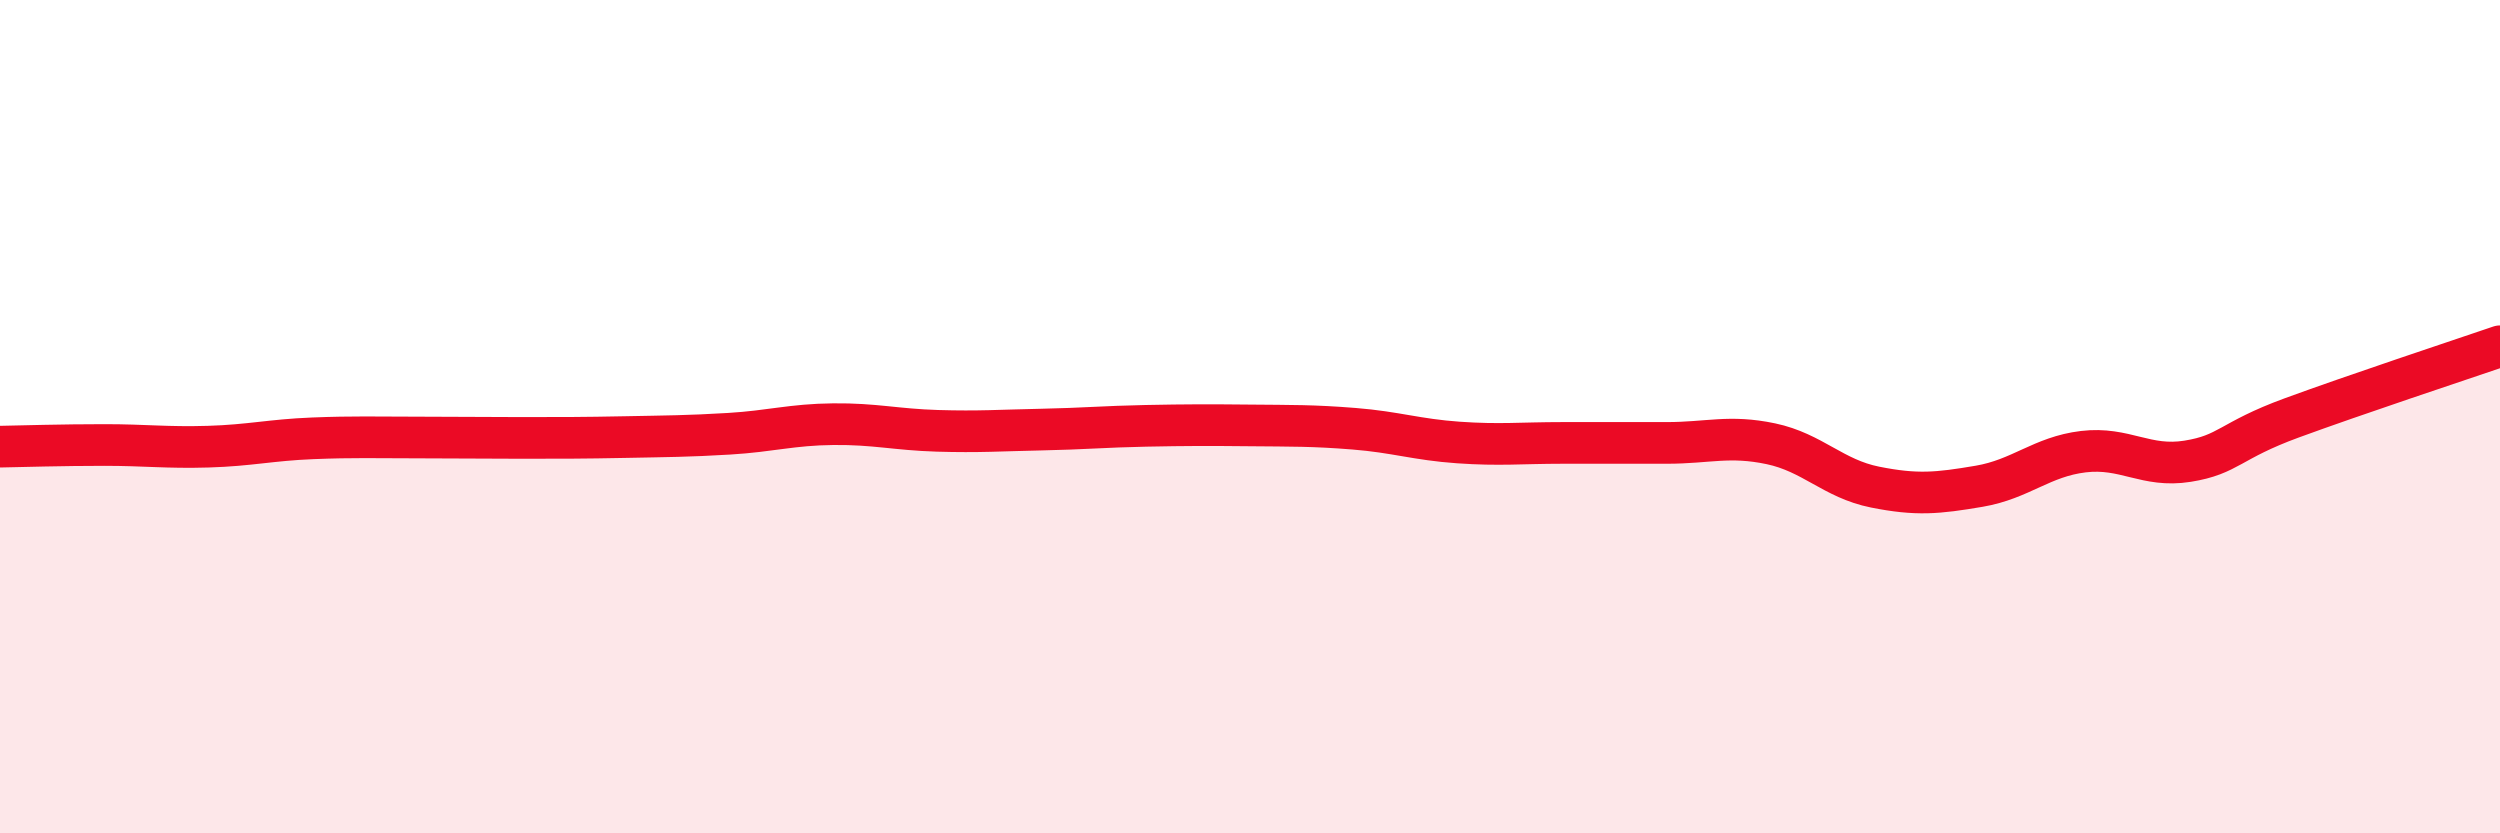 
    <svg width="60" height="20" viewBox="0 0 60 20" xmlns="http://www.w3.org/2000/svg">
      <path
        d="M 0,10.72 C 0.5,10.71 1.5,10.68 2.5,10.68 C 3.5,10.68 4,10.75 5,10.72 C 6,10.69 6.5,10.56 7.5,10.52 C 8.5,10.48 9,10.5 10,10.5 C 11,10.5 11.5,10.51 12.5,10.51 C 13.5,10.51 14,10.51 15,10.49 C 16,10.47 16.5,10.47 17.5,10.41 C 18.5,10.35 19,10.19 20,10.18 C 21,10.17 21.5,10.31 22.5,10.34 C 23.5,10.37 24,10.33 25,10.31 C 26,10.29 26.5,10.24 27.5,10.22 C 28.5,10.2 29,10.2 30,10.21 C 31,10.22 31.5,10.21 32.5,10.29 C 33.5,10.37 34,10.55 35,10.62 C 36,10.69 36.5,10.63 37.5,10.63 C 38.5,10.63 39,10.63 40,10.63 C 41,10.63 41.5,10.44 42.5,10.65 C 43.5,10.86 44,11.49 45,11.69 C 46,11.89 46.5,11.84 47.5,11.67 C 48.5,11.5 49,10.96 50,10.84 C 51,10.72 51.5,11.23 52.5,11.07 C 53.5,10.91 53.5,10.58 55,10.03 C 56.5,9.48 59,8.65 60,8.31L60 20L0 20Z"
        fill="#EB0A25"
        opacity="0.1"
        stroke-linecap="round"
        stroke-linejoin="round"
      />
      <path
        d="M 0,10.72 C 0.5,10.71 1.5,10.68 2.5,10.68 C 3.5,10.68 4,10.75 5,10.72 C 6,10.69 6.5,10.56 7.5,10.52 C 8.5,10.48 9,10.5 10,10.5 C 11,10.5 11.5,10.51 12.5,10.51 C 13.5,10.51 14,10.51 15,10.49 C 16,10.47 16.5,10.47 17.5,10.41 C 18.5,10.35 19,10.19 20,10.18 C 21,10.17 21.5,10.31 22.5,10.34 C 23.5,10.37 24,10.33 25,10.31 C 26,10.29 26.5,10.24 27.5,10.22 C 28.5,10.2 29,10.2 30,10.21 C 31,10.22 31.5,10.21 32.5,10.29 C 33.5,10.37 34,10.55 35,10.62 C 36,10.69 36.5,10.63 37.5,10.63 C 38.5,10.63 39,10.63 40,10.63 C 41,10.63 41.5,10.44 42.5,10.65 C 43.5,10.86 44,11.49 45,11.69 C 46,11.89 46.5,11.84 47.5,11.67 C 48.5,11.5 49,10.96 50,10.84 C 51,10.72 51.5,11.23 52.5,11.07 C 53.5,10.91 53.5,10.58 55,10.03 C 56.5,9.48 59,8.65 60,8.31"
        stroke="#EB0A25"
        stroke-width="1"
        fill="none"
        stroke-linecap="round"
        stroke-linejoin="round"
      />
    </svg>
  